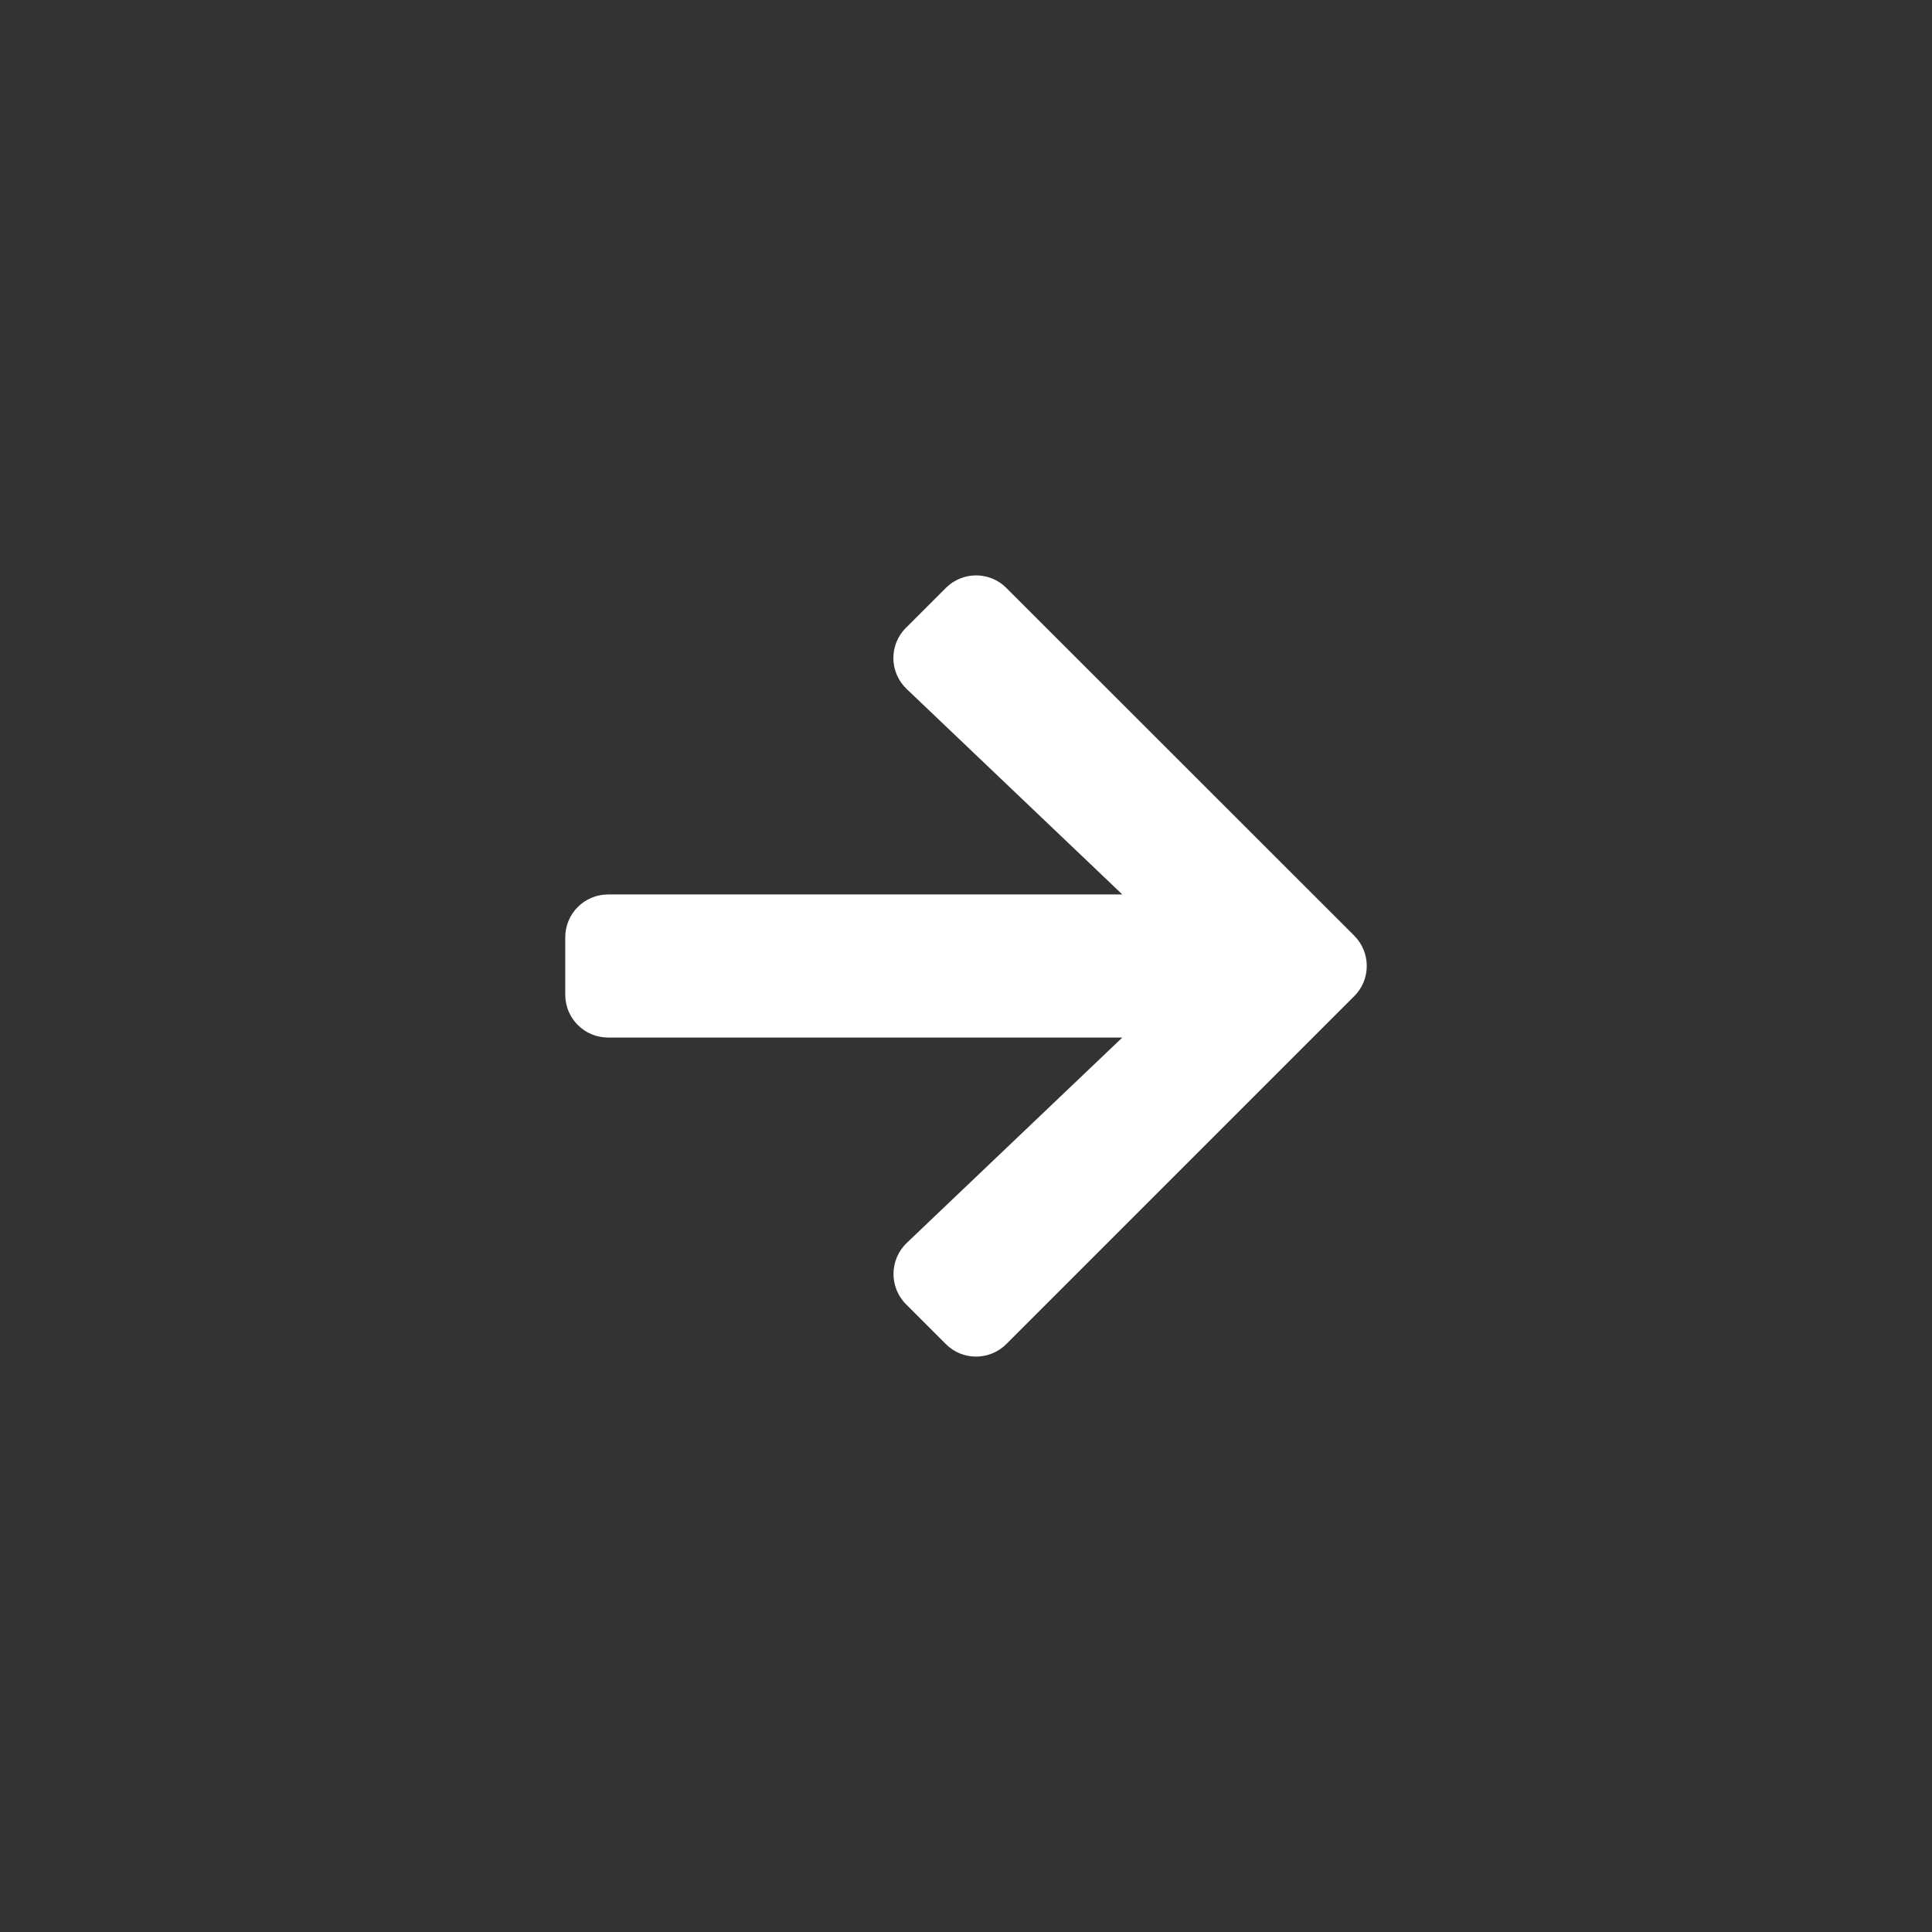 <?xml version="1.0" encoding="UTF-8" standalone="no" ?>
<!DOCTYPE svg PUBLIC "-//W3C//DTD SVG 1.1//EN" "http://www.w3.org/Graphics/SVG/1.1/DTD/svg11.dtd">
<svg xmlns="http://www.w3.org/2000/svg" xmlns:xlink="http://www.w3.org/1999/xlink" version="1.1" width="1080" height="1080" viewBox="0 0 1080 1080" xml:space="preserve">
<rect x="0" y="0" width="1080" height="1080" fill="#333333" stroke="none"/>
<desc>Created with Fabric.js 5.2.4</desc>
<defs>
</defs>
<rect x="0" y="0" width="100%" height="100%" fill="transparent"></rect>
<g transform="matrix(1 0 0 1 540 540)" id="6246a619-0fbf-4f63-a881-5bcf58f81adb"  >
<rect style="stroke: none; stroke-width: 1; stroke-dasharray: none; stroke-linecap: butt; stroke-dashoffset: 0; stroke-linejoin: miter; stroke-miterlimit: 4; fill: rgb(255,255,255); fill-rule: nonzero; opacity: 1; visibility: hidden;" vector-effect="non-scaling-stroke"  x="-540" y="-540" rx="0" ry="0" width="1080" height="1080" />
</g>
<g transform="matrix(1 0 0 1 540 540)" id="524f1f91-f3eb-456b-b4ad-e44946baaee1"  >
</g>
<g transform="matrix(1 0 0 1 540 540)" id="cf407f80-9a97-4c55-979b-9b2c3f9bb304"  >
<path style="stroke: rgb(0,0,0); stroke-width: 0; stroke-dasharray: none; stroke-linecap: butt; stroke-dashoffset: 0; stroke-linejoin: miter; stroke-miterlimit: 4; fill: rgb(255,255,255); fill-rule: nonzero; opacity: 1;" vector-effect="non-scaling-stroke"  transform=" translate(-224.02, -256)" d="M 190.5 66.9 L 212.7 44.7 C 222.1 35.3 237.3 35.3 246.6 44.7 L 441 239 C 450.4 248.4 450.4 263.6 441 272.9 L 246.6 467.3 C 237.2 476.7 222 476.7 212.7 467.3 L 190.5 445.1 C 181 435.6 181.2 420.1 190.9 410.8 L 311.4 296 L 24 296 C 10.7 296 0 285.3 0 272 L 0 240 C 0 226.7 10.7 216 24 216 L 311.4 216 L 190.9 101.2 C 181.1 91.9 180.9 76.4 190.5 66.9 z" stroke-linecap="round" />
</g>
</svg>